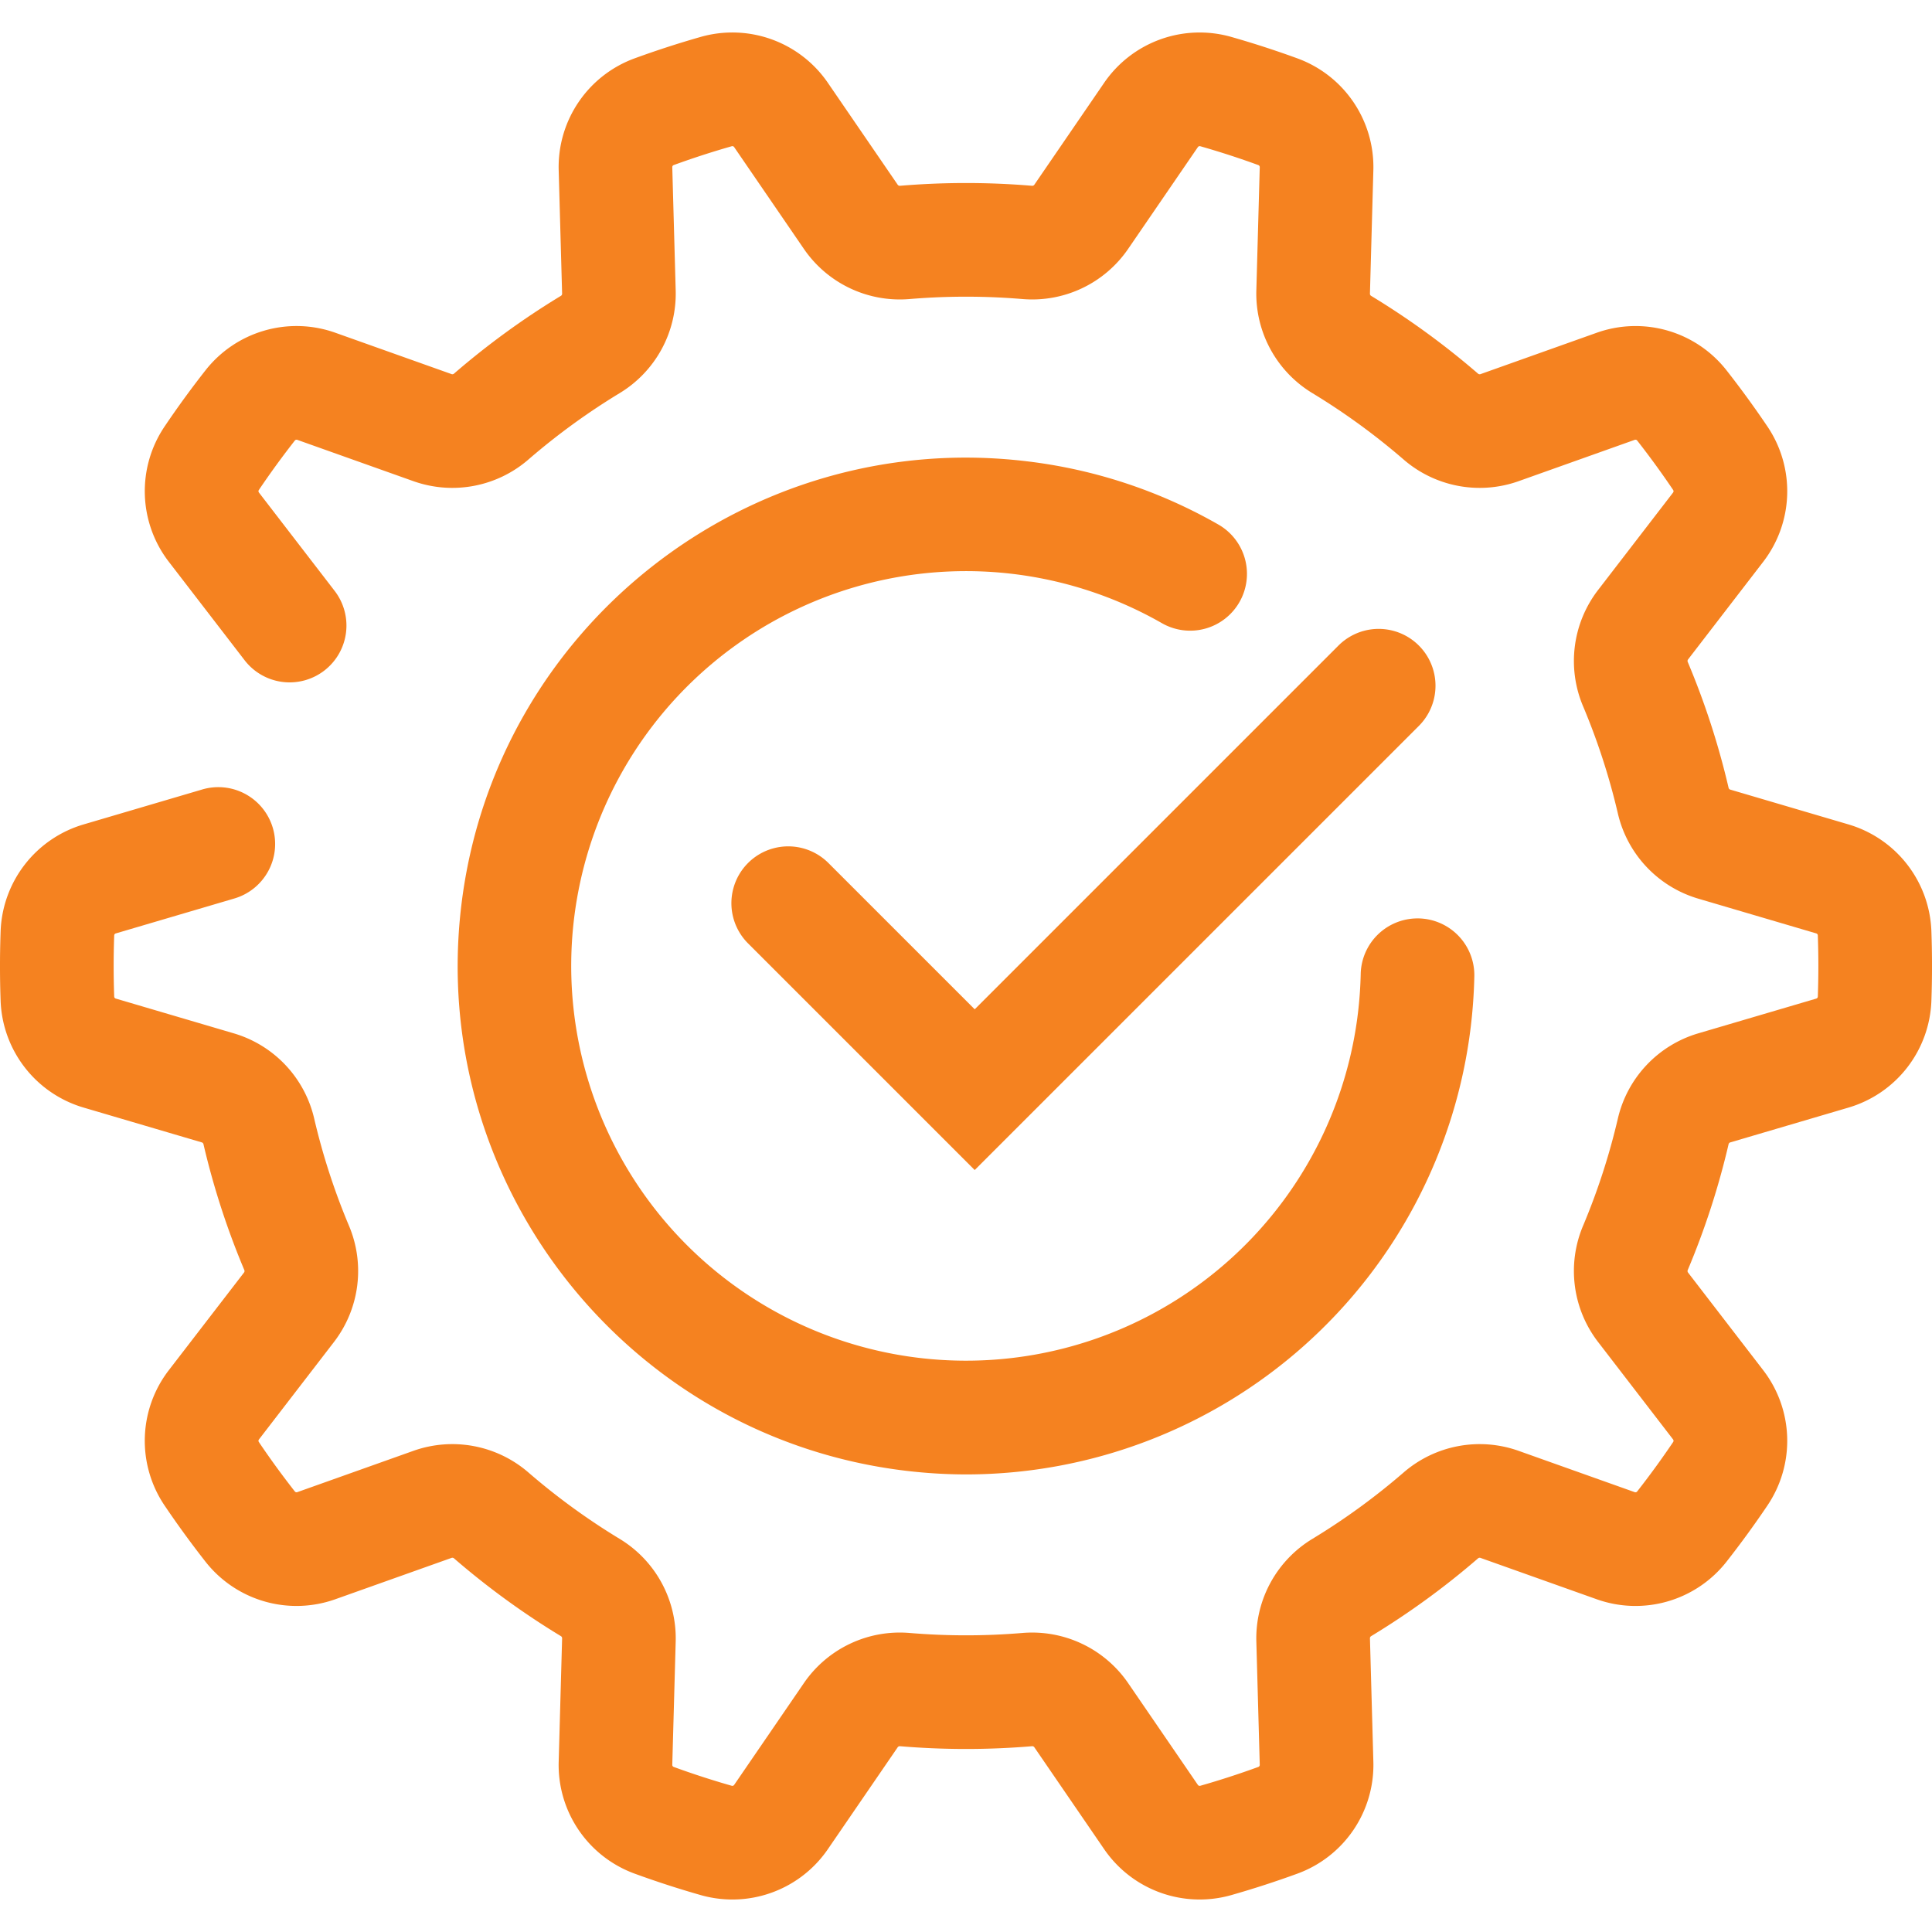 <svg xmlns="http://www.w3.org/2000/svg" version="1.1" xmlns:xlink="http://www.w3.org/1999/xlink" xmlns:svgjs="http://svgjs.com/svgjs" width="512" height="512" x="0" y="0" viewBox="0 0 512 512" style="enable-background:new 0 0 512 512" xml:space="preserve" class=""><g><path d="M194.1 503.39a30.778 30.778 0 0 1-8.446-1.184 254.943 254.943 0 0 1-17.437-5.661 30.656 30.656 0 0 1-20.158-29.68l.907-32.745a.658.658 0 0 0-.352-.545 208.763 208.763 0 0 1-28.266-20.567.677.677 0 0 0-.626-.171l-30.847 10.975a30.672 30.672 0 0 1-34.446-9.984 260.286 260.286 0 0 1-10.8-14.831 30.658 30.658 0 0 1 1.116-35.889L64.7 337.193a.675.675 0 0 0 .03-.658 206.919 206.919 0 0 1-10.8-33.276.65.65 0 0 0-.408-.5l-31.362-9.238a30.656 30.656 0 0 1-22-28.359 258.316 258.316 0 0 1 .003-18.326 30.657 30.657 0 0 1 22-28.357l31.361-9.239a15.059 15.059 0 1 1 8.511 28.89l-31.36 9.24a.576.576 0 0 0-.411.536 229.185 229.185 0 0 0 0 16.186.576.576 0 0 0 .411.538l31.36 9.24a30.81 30.81 0 0 1 21.227 22.554 176.661 176.661 0 0 0 9.223 28.419 30.828 30.828 0 0 1-3.919 30.72l-19.949 25.914a.582.582 0 0 0-.014.68c3 4.452 6.207 8.854 9.525 13.085a.583.583 0 0 0 .65.195l30.84-10.973a30.817 30.817 0 0 1 30.426 5.763 178.407 178.407 0 0 0 24.176 17.593 30.817 30.817 0 0 1 14.847 27.134l-.907 32.746a.576.576 0 0 0 .382.556 223.733 223.733 0 0 0 15.367 4.989.59.59 0 0 0 .647-.223l18.526-27.045a30.807 30.807 0 0 1 27.976-13.223 179.556 179.556 0 0 0 29.895 0 30.853 30.853 0 0 1 27.972 13.222l18.528 27.047a.592.592 0 0 0 .646.222 224.699 224.699 0 0 0 15.365-4.988.577.577 0 0 0 .384-.557l-.907-32.744a30.818 30.818 0 0 1 14.848-27.133 178.556 178.556 0 0 0 24.176-17.593 30.806 30.806 0 0 1 30.428-5.762l30.832 10.971a.576.576 0 0 0 .65-.194 229.346 229.346 0 0 0 9.525-13.091.582.582 0 0 0-.013-.682l-19.94-25.909a30.828 30.828 0 0 1-3.92-30.718 176.786 176.786 0 0 0 9.224-28.419 30.807 30.807 0 0 1 21.227-22.555l31.352-9.233a.578.578 0 0 0 .411-.538 229.312 229.312 0 0 0 0-16.2.575.575 0 0 0-.411-.537l-31.351-9.235a30.8 30.8 0 0 1-21.228-22.555 176.743 176.743 0 0 0-9.224-28.418 30.829 30.829 0 0 1 3.92-30.718l19.94-25.909a.581.581 0 0 0 .014-.681c-3-4.444-6.2-8.848-9.524-13.088a.578.578 0 0 0-.649-.2l-30.838 10.978a30.812 30.812 0 0 1-30.426-5.765 178.751 178.751 0 0 0-24.176-17.593 30.816 30.816 0 0 1-14.847-27.13l.907-32.745a.576.576 0 0 0-.383-.557 224.662 224.662 0 0 0-15.366-4.989.584.584 0 0 0-.647.223l-18.527 27.044a30.814 30.814 0 0 1-27.975 13.224 179.3 179.3 0 0 0-29.892 0 30.81 30.81 0 0 1-27.975-13.223L194.555 38.98a.585.585 0 0 0-.647-.222 224.96 224.96 0 0 0-15.367 4.988.576.576 0 0 0-.381.556l.907 32.746a30.815 30.815 0 0 1-14.846 27.131 178.826 178.826 0 0 0-24.179 17.594 30.806 30.806 0 0 1-30.424 5.764l-30.841-10.974a.582.582 0 0 0-.649.195 226.87 226.87 0 0 0-9.524 13.085.582.582 0 0 0 .013.681l19.946 25.913A15.059 15.059 0 1 1 64.7 174.808l-19.95-25.914A30.658 30.658 0 0 1 43.634 113a254.725 254.725 0 0 1 10.8-14.831 30.666 30.666 0 0 1 34.446-9.984l30.84 10.975a.659.659 0 0 0 .627-.171 209.038 209.038 0 0 1 28.267-20.568.661.661 0 0 0 .352-.542l-.907-32.747a30.656 30.656 0 0 1 20.159-29.68 255.363 255.363 0 0 1 17.435-5.66A30.677 30.677 0 0 1 219.4 21.958L237.929 49a.68.68 0 0 0 .611.233 209.657 209.657 0 0 1 34.928 0 .674.674 0 0 0 .611-.234l18.527-27.044A30.667 30.667 0 0 1 326.36 9.8a255.583 255.583 0 0 1 17.433 5.66 30.658 30.658 0 0 1 20.161 29.682l-.907 32.744a.661.661 0 0 0 .352.542 209.113 209.113 0 0 1 28.265 20.568.685.685 0 0 0 .63.172l30.835-10.978a30.658 30.658 0 0 1 34.45 9.99c3.767 4.8 7.4 9.8 10.8 14.835a30.659 30.659 0 0 1-1.122 35.884l-19.94 25.908a.681.681 0 0 0-.032.657 206.81 206.81 0 0 1 10.8 33.276.648.648 0 0 0 .405.5l31.352 9.234a30.657 30.657 0 0 1 22 28.358 258.697 258.697 0 0 1 0 18.341 30.658 30.658 0 0 1-22 28.357l-31.352 9.233a.652.652 0 0 0-.406.5 206.831 206.831 0 0 1-10.8 33.275.68.68 0 0 0 .032.658l19.94 25.909a30.656 30.656 0 0 1 1.122 35.882 256.579 256.579 0 0 1-10.8 14.837 30.667 30.667 0 0 1-34.448 9.99l-30.836-10.974a.662.662 0 0 0-.628.17 208.912 208.912 0 0 1-28.266 20.566.656.656 0 0 0-.352.545l.907 32.743a30.658 30.658 0 0 1-20.16 29.681 255.682 255.682 0 0 1-17.434 5.66 30.675 30.675 0 0 1-33.753-12.164L274.078 463a.66.66 0 0 0-.61-.232 209.98 209.98 0 0 1-34.928 0 .665.665 0 0 0-.612.234l-18.528 27.04a30.665 30.665 0 0 1-25.3 13.348Z" fill="#f58220" data-original="#000000" class="" opacity="1"></path><path d="M256.284 390.738a137 137 0 0 1-16.311-.978c-73.755-8.845-126.563-76.045-117.719-149.8S198.3 113.4 272.056 122.24A133.907 133.907 0 0 1 322.864 139a15.059 15.059 0 1 1-14.951 26.145 104.62 104.62 0 1 0 51.958 103.309c.41-3.428.656-6.9.731-10.333a15.059 15.059 0 0 1 15.049-14.733h.331a15.057 15.057 0 0 1 14.73 15.38c-.095 4.4-.41 8.869-.937 13.267a134.765 134.765 0 0 1-133.491 118.7Z" fill="#f58220" data-original="#000000" class="" opacity="1"></path><path d="m258.307 310.072-60.067-60.066a15.059 15.059 0 0 1 21.3-21.3l38.771 38.77 96.4-96.4a15.059 15.059 0 0 1 21.3 21.3Z" fill="#f58220" data-original="#000000" class="" opacity="1"></path></g></svg>